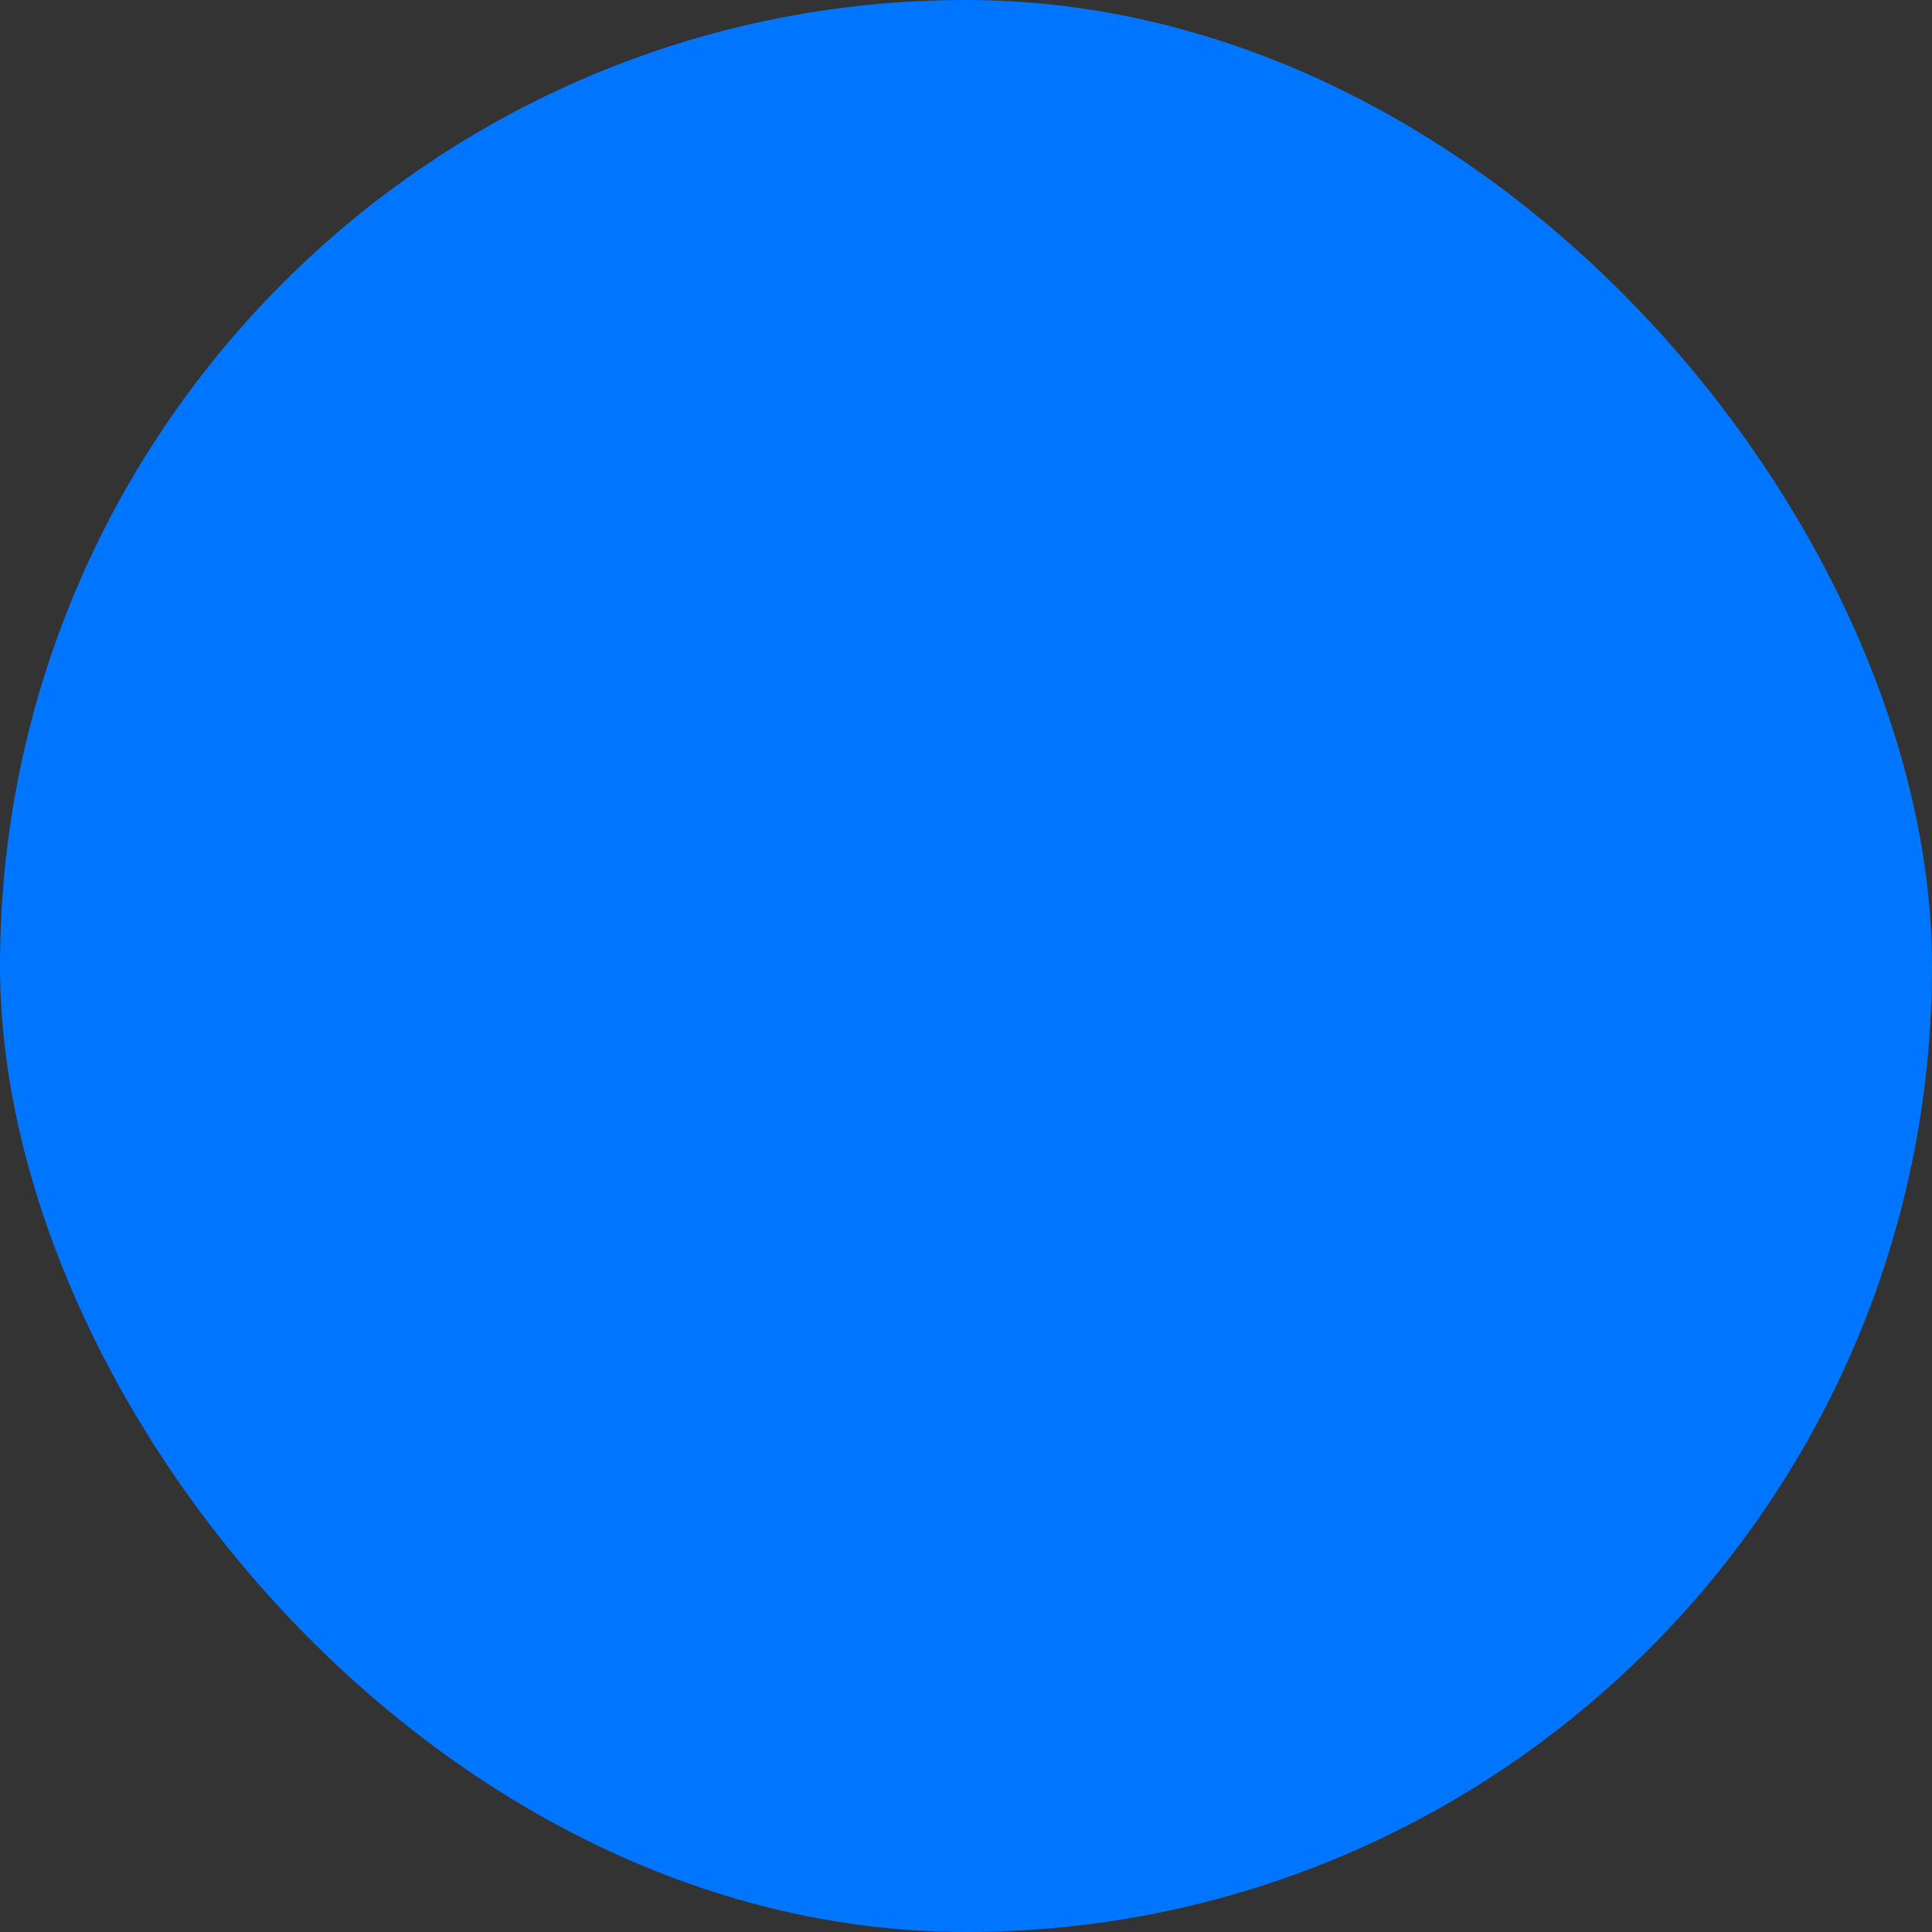 <?xml version="1.0" encoding="UTF-8"?> <svg xmlns="http://www.w3.org/2000/svg" viewBox="0 0 100 100" fill-rule="evenodd"><rect x="0" y="0" width="100" height="100" fill="#333333" stroke="none"/><rect x="0" y="0" width="100" height="100" fill="#0075ff" rx="50" ry="50"></rect><g style="transform-origin: center center; transform: scale(0.58);"><path d="m41.73 70.094c-2.223 0.875-4.723 0.703-6.805-0.469l-21.695-12.23c-2.5-1.402-4.047-4.047-4.043-6.914v-22.918c0-2.867 1.547-5.508 4.043-6.918l21.695-12.25c2.418-1.363 5.375-1.363 7.793 0l21.707 12.219c2.492 1.414 4.035 4.055 4.043 6.918v12.219c-0.688 0.125-1.383 0.188-2.082 0.188-2.957 0-5.816-1.066-8.055-3-0.227-0.184-0.469-0.348-0.719-0.5v-6.481c0.004-0.746-0.395-1.438-1.039-1.812l-16.73-9.395c-0.645-0.371-1.438-0.371-2.082 0l-16.699 9.375c-0.648 0.375-1.043 1.066-1.043 1.812v18.125c0 0.746 0.395 1.438 1.043 1.812l16.738 9.438c0.32 0.176 0.68 0.266 1.043 0.262h0.156c0.621 3.574 1.535 7.094 2.731 10.52zm-16.156-39.707 13.25 7.469 13.258-7.469-13.258-7.469zm12.219 14.531c0.02-0.918 0.25-1.82 0.664-2.637-0.227-0.035-0.449-0.109-0.656-0.219l-13.633-7.688v12.5l14.113 7.918c-0.375-3.277-0.539-6.578-0.488-9.875zm53.012 0.074-0.004-0.004c0.285 10.273-1.855 20.473-6.25 29.762-2.512 5.125-8.113 14.238-17.488 17.707-0.234 0.09-0.48 0.137-0.73 0.137-0.25 0.004-0.496-0.043-0.727-0.137-9.375-3.5-14.988-12.613-17.488-17.707h-0.004c-4.387-9.293-6.527-19.488-6.25-29.762 0.02-0.988 0.727-1.828 1.699-2.008 3.387-0.629 6.68-1.676 9.801-3.125 0.738-0.348 1.609-0.234 2.231 0.289 2.977 2.562 6.773 3.969 10.699 3.969s7.719-1.406 10.695-3.969c0.621-0.52 1.488-0.633 2.219-0.289 3.125 1.449 6.418 2.5 9.805 3.125 1.008 0.141 1.766 0.992 1.789 2.008zm-6.926 5.457h-0.004c0.043-0.945-0.555-1.801-1.457-2.086-0.844-0.262-1.668-0.543-2.449-0.832-0.586-0.219-1.242-0.16-1.781 0.156-3.57 2.133-7.648 3.262-11.809 3.262-4.156 0-8.238-1.129-11.805-3.262-0.543-0.316-1.195-0.375-1.781-0.156-0.781 0.293-1.605 0.574-2.438 0.832-0.906 0.281-1.512 1.137-1.469 2.086 0.402 7.387 2.234 14.625 5.394 21.312 2.875 5.883 6.801 10.531 11.031 13.031 0.316 0.191 0.676 0.293 1.043 0.301 0.367-0.008 0.727-0.109 1.039-0.301 4.238-2.519 8.156-7.144 11.031-13.031 3.191-6.684 5.043-13.922 5.449-21.312zm-17.492 4.633c-4.566-0.012-9.055-1.16-13.062-3.344h-0.156c0.5 6.309 2.148 12.469 4.852 18.188 1.875 4.156 4.738 7.793 8.336 10.594 3.594-2.801 6.453-6.438 8.332-10.594 2.699-5.699 4.344-11.844 4.856-18.133h-0.148c-3.996 2.152-8.469 3.285-13.008 3.289z" fill="#ffffff"></path></g></svg> 